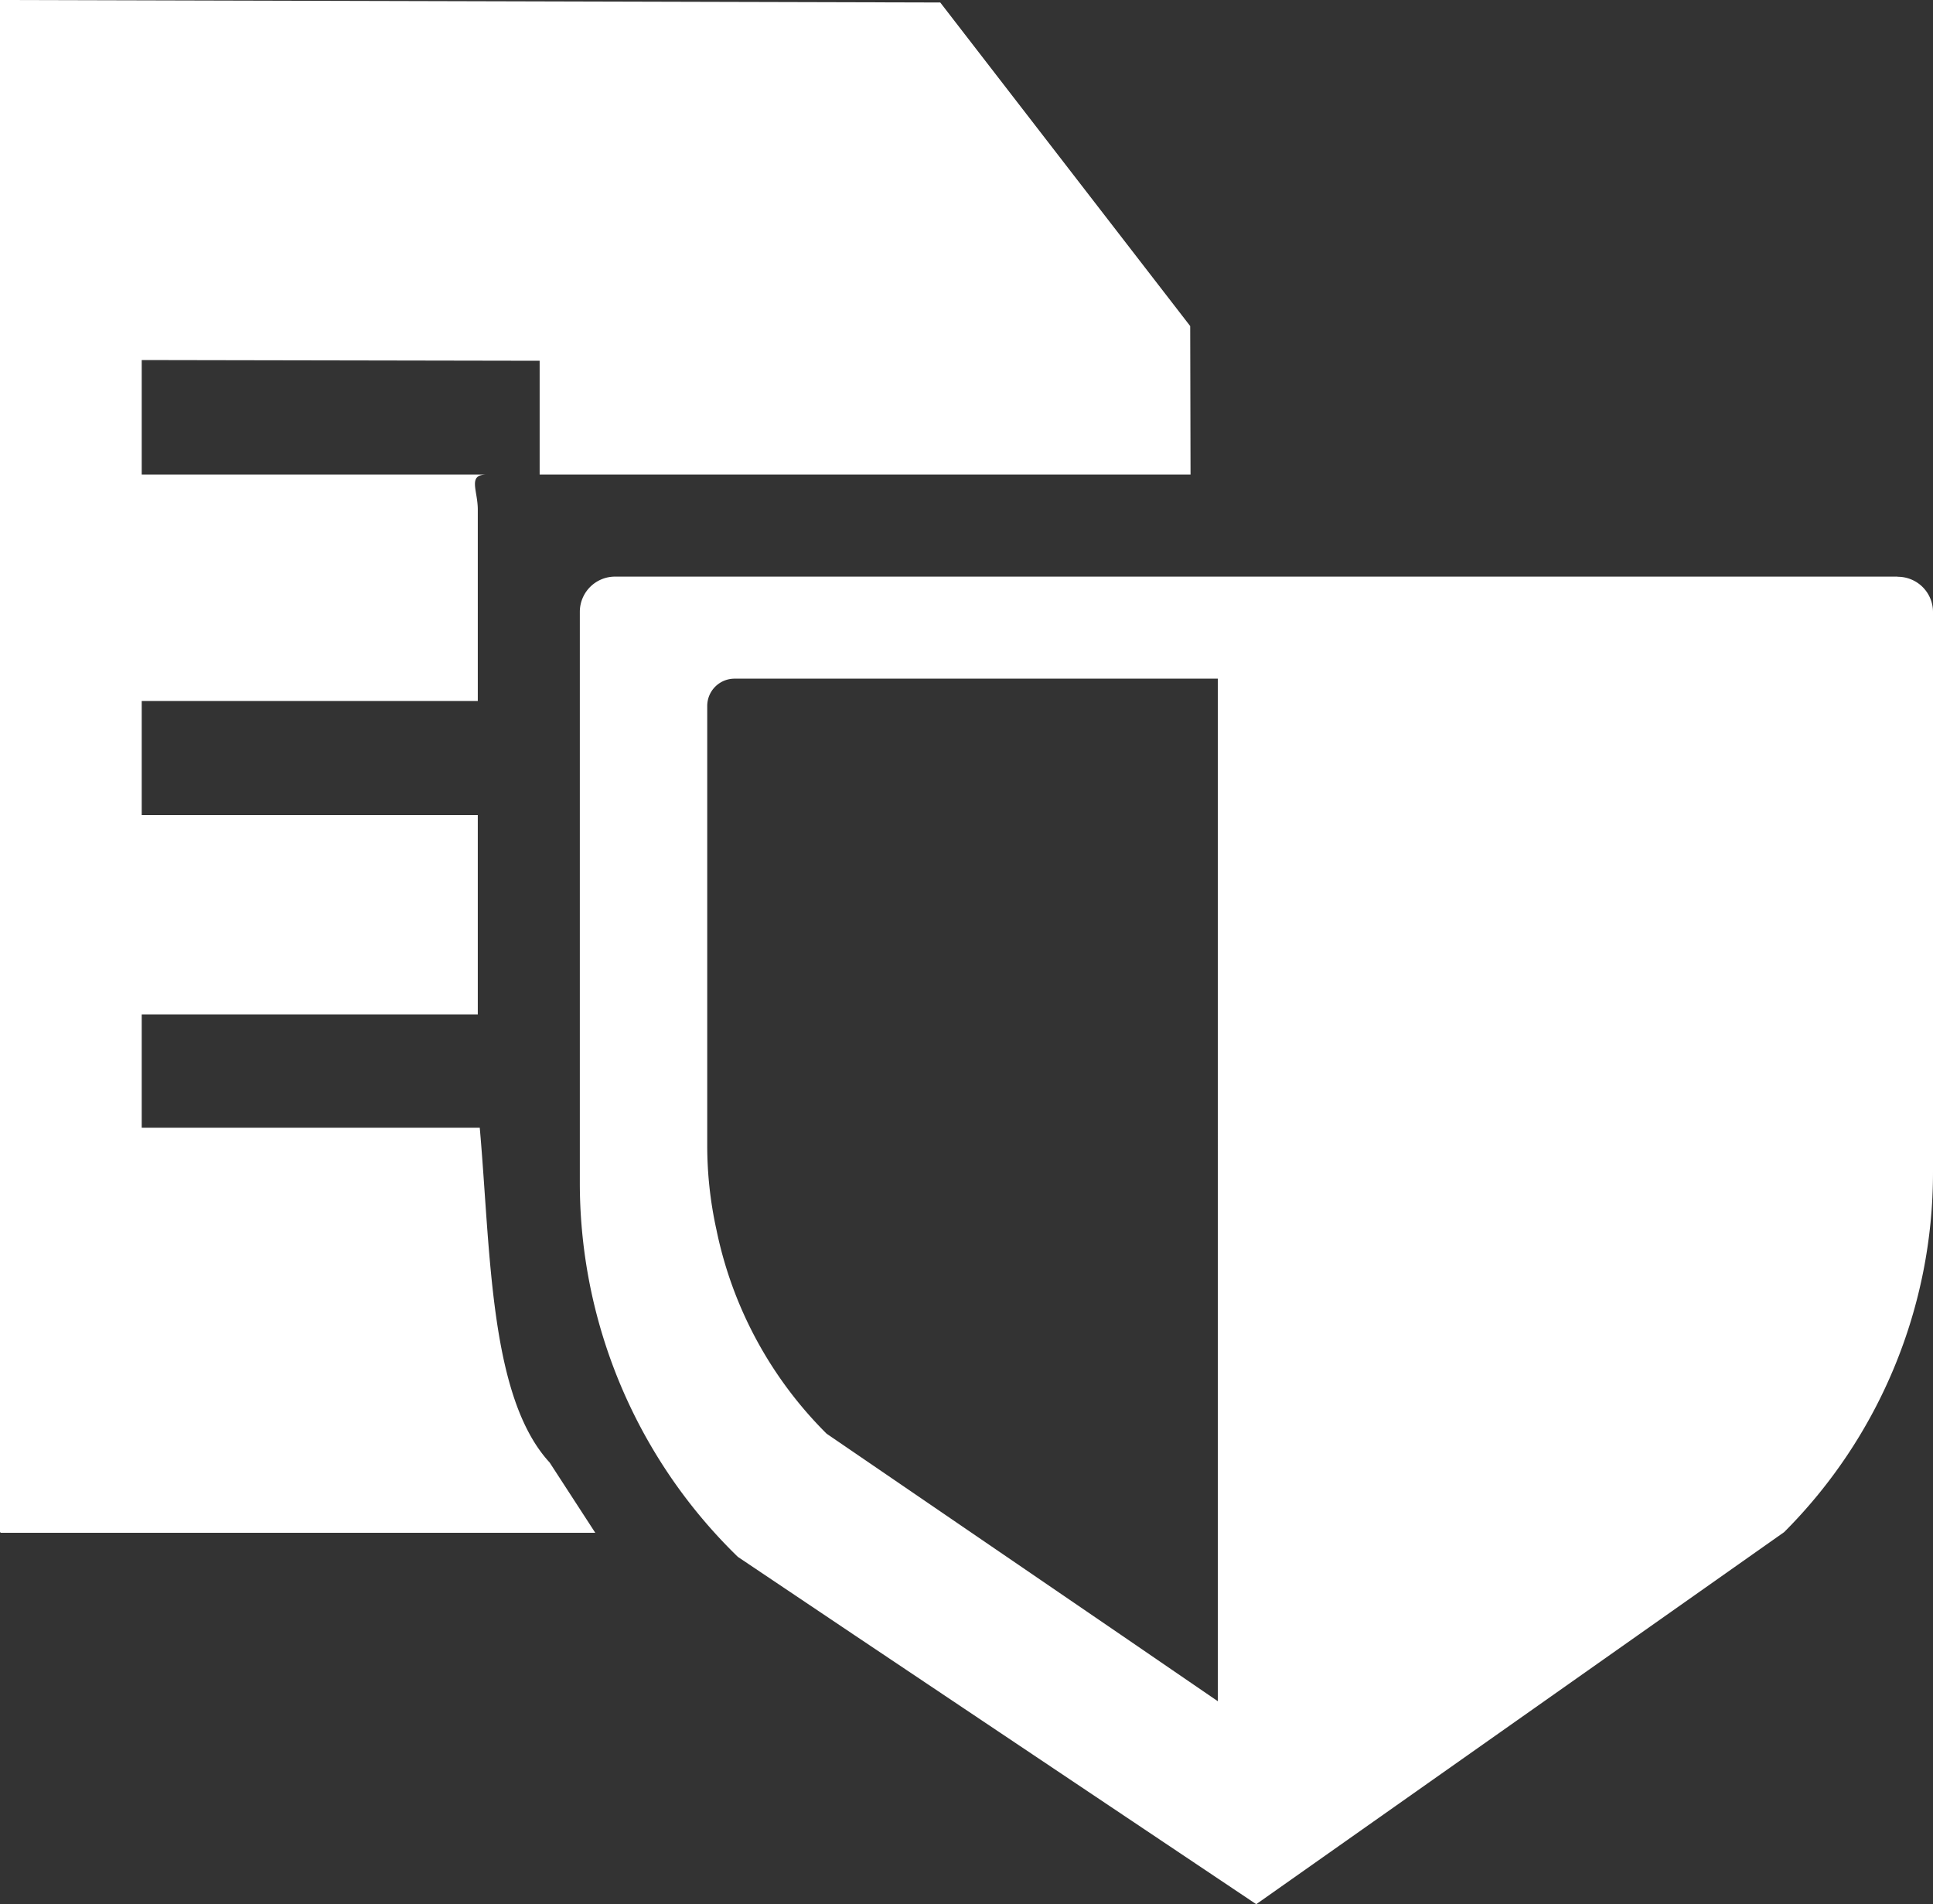 <svg xmlns="http://www.w3.org/2000/svg" xmlns:xlink="http://www.w3.org/1999/xlink" width="51.19" height="50.417" viewBox="0 0 51.19 50.417">
  <rect x="0" y="0" width="51.19" height="50.417" fill="#333333" stroke="none"/>
  <defs>
    <clipPath id="clip-path">
      <rect id="Rectangle_4654" data-name="Rectangle 4654" width="51.19" height="50.417" transform="translate(0 0)" fill="#fff"/>
    </clipPath>
  </defs>
  <g id="Group_5084" data-name="Group 5084" transform="translate(0 0)">
    <g id="Group_5083" data-name="Group 5083" clip-path="url(#clip-path)">
      <path id="Path_79529" data-name="Path 79529" d="M50.252,15.267H16.293a.933.933,0,0,0-.938.929V31.322q0,.62.056,1.238a13.794,13.794,0,0,0,4.129,8.661l3.077,2.065,10.651,7.131,13.981-9.852A13.469,13.469,0,0,0,51.19,31.04V16.2a.933.933,0,0,0-.938-.929m-18,29.773-2.561-1.754-7.8-5.33a10.629,10.629,0,0,1-2.918-5.4,10.337,10.337,0,0,1-.244-2.233V18.692a.723.723,0,0,1,.722-.723h12.8ZM12.7,29.858H3.753v-3h8.9V21.582h-8.9V18.56h8.9V13.493c0-.516-.279-.929.238-.929H3.753V9.533l10.538.019v3.012H31.528l-.009-3.931L24.9.066,0,0V40.546c0,.019.009.037.028.037H15.764l-1.208-1.86c-1.6-1.735-1.56-5.59-1.851-8.865" fill="#fff"/>
    </g>
  </g>
</svg>
